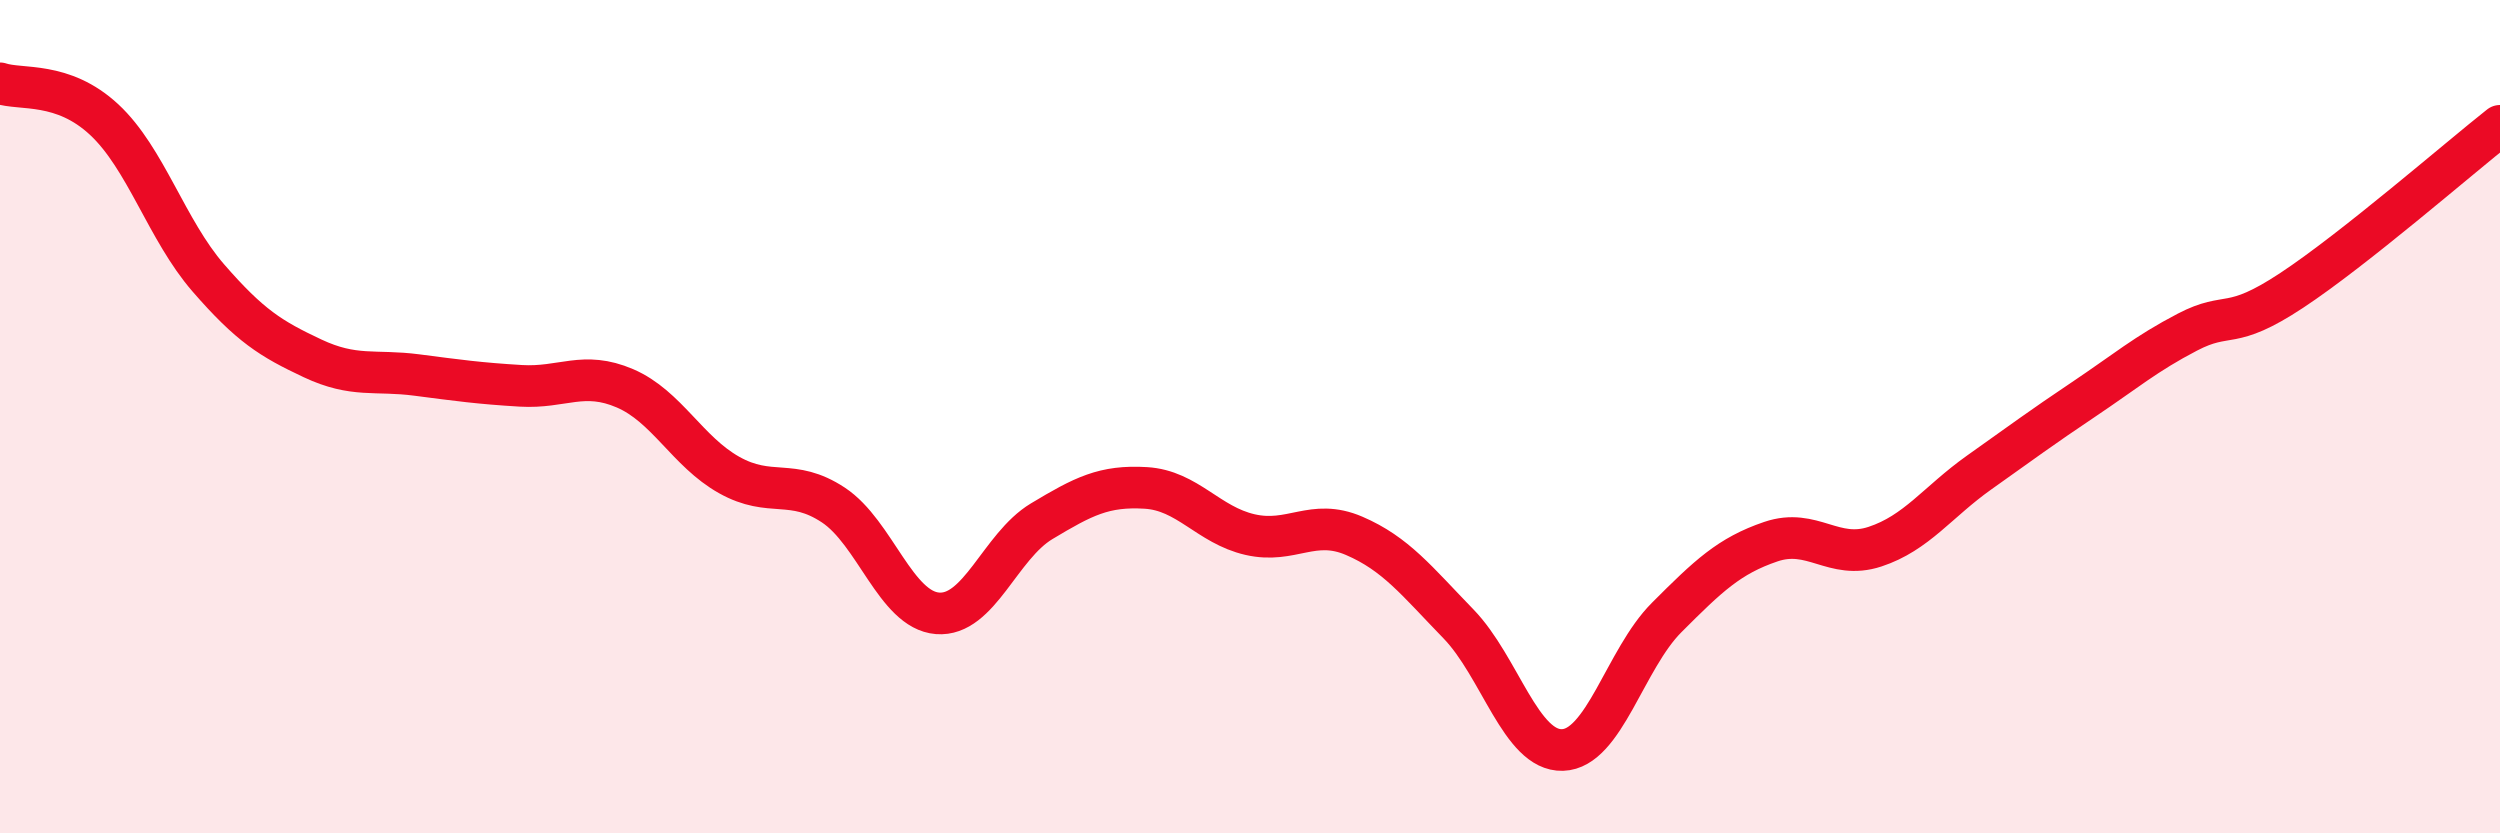 
    <svg width="60" height="20" viewBox="0 0 60 20" xmlns="http://www.w3.org/2000/svg">
      <path
        d="M 0,2 C 0.5,2.17 1.5,1.94 2.5,2.87 C 3.5,3.8 4,5.52 5,6.67 C 6,7.82 6.5,8.13 7.5,8.6 C 8.5,9.07 9,8.87 10,9 C 11,9.13 11.5,9.2 12.5,9.26 C 13.5,9.32 14,8.89 15,9.32 C 16,9.75 16.5,10.84 17.5,11.4 C 18.5,11.96 19,11.46 20,12.12 C 21,12.78 21.5,14.64 22.5,14.72 C 23.5,14.8 24,13.11 25,12.51 C 26,11.91 26.5,11.65 27.5,11.71 C 28.5,11.77 29,12.6 30,12.83 C 31,13.06 31.5,12.43 32.5,12.86 C 33.5,13.29 34,13.94 35,14.97 C 36,16 36.5,18.03 37.5,18 C 38.5,17.97 39,15.82 40,14.82 C 41,13.82 41.5,13.34 42.5,13 C 43.5,12.66 44,13.45 45,13.12 C 46,12.79 46.5,12.05 47.5,11.34 C 48.5,10.63 49,10.26 50,9.59 C 51,8.92 51.5,8.49 52.5,7.97 C 53.5,7.45 53.5,7.96 55,6.97 C 56.5,5.98 59,3.81 60,3.02L60 20L0 20Z"
        fill="#EB0A25"
        opacity="0.1"
        stroke-linecap="round"
        stroke-linejoin="round"
      />
      <path
        d="M 0,2 C 0.5,2.17 1.5,1.94 2.5,2.87 C 3.5,3.8 4,5.52 5,6.67 C 6,7.82 6.5,8.13 7.5,8.6 C 8.5,9.07 9,8.87 10,9 C 11,9.13 11.5,9.2 12.5,9.26 C 13.5,9.32 14,8.89 15,9.32 C 16,9.75 16.5,10.84 17.5,11.4 C 18.5,11.96 19,11.46 20,12.12 C 21,12.78 21.5,14.64 22.5,14.72 C 23.5,14.8 24,13.11 25,12.51 C 26,11.91 26.5,11.65 27.5,11.71 C 28.5,11.77 29,12.6 30,12.83 C 31,13.06 31.5,12.43 32.5,12.86 C 33.5,13.29 34,13.94 35,14.97 C 36,16 36.5,18.03 37.5,18 C 38.5,17.97 39,15.82 40,14.82 C 41,13.82 41.5,13.34 42.5,13 C 43.5,12.66 44,13.45 45,13.12 C 46,12.79 46.5,12.05 47.5,11.34 C 48.5,10.63 49,10.26 50,9.59 C 51,8.92 51.5,8.49 52.5,7.97 C 53.5,7.45 53.5,7.96 55,6.97 C 56.5,5.98 59,3.81 60,3.02"
        stroke="#EB0A25"
        stroke-width="1"
        fill="none"
        stroke-linecap="round"
        stroke-linejoin="round"
      />
    </svg>
  